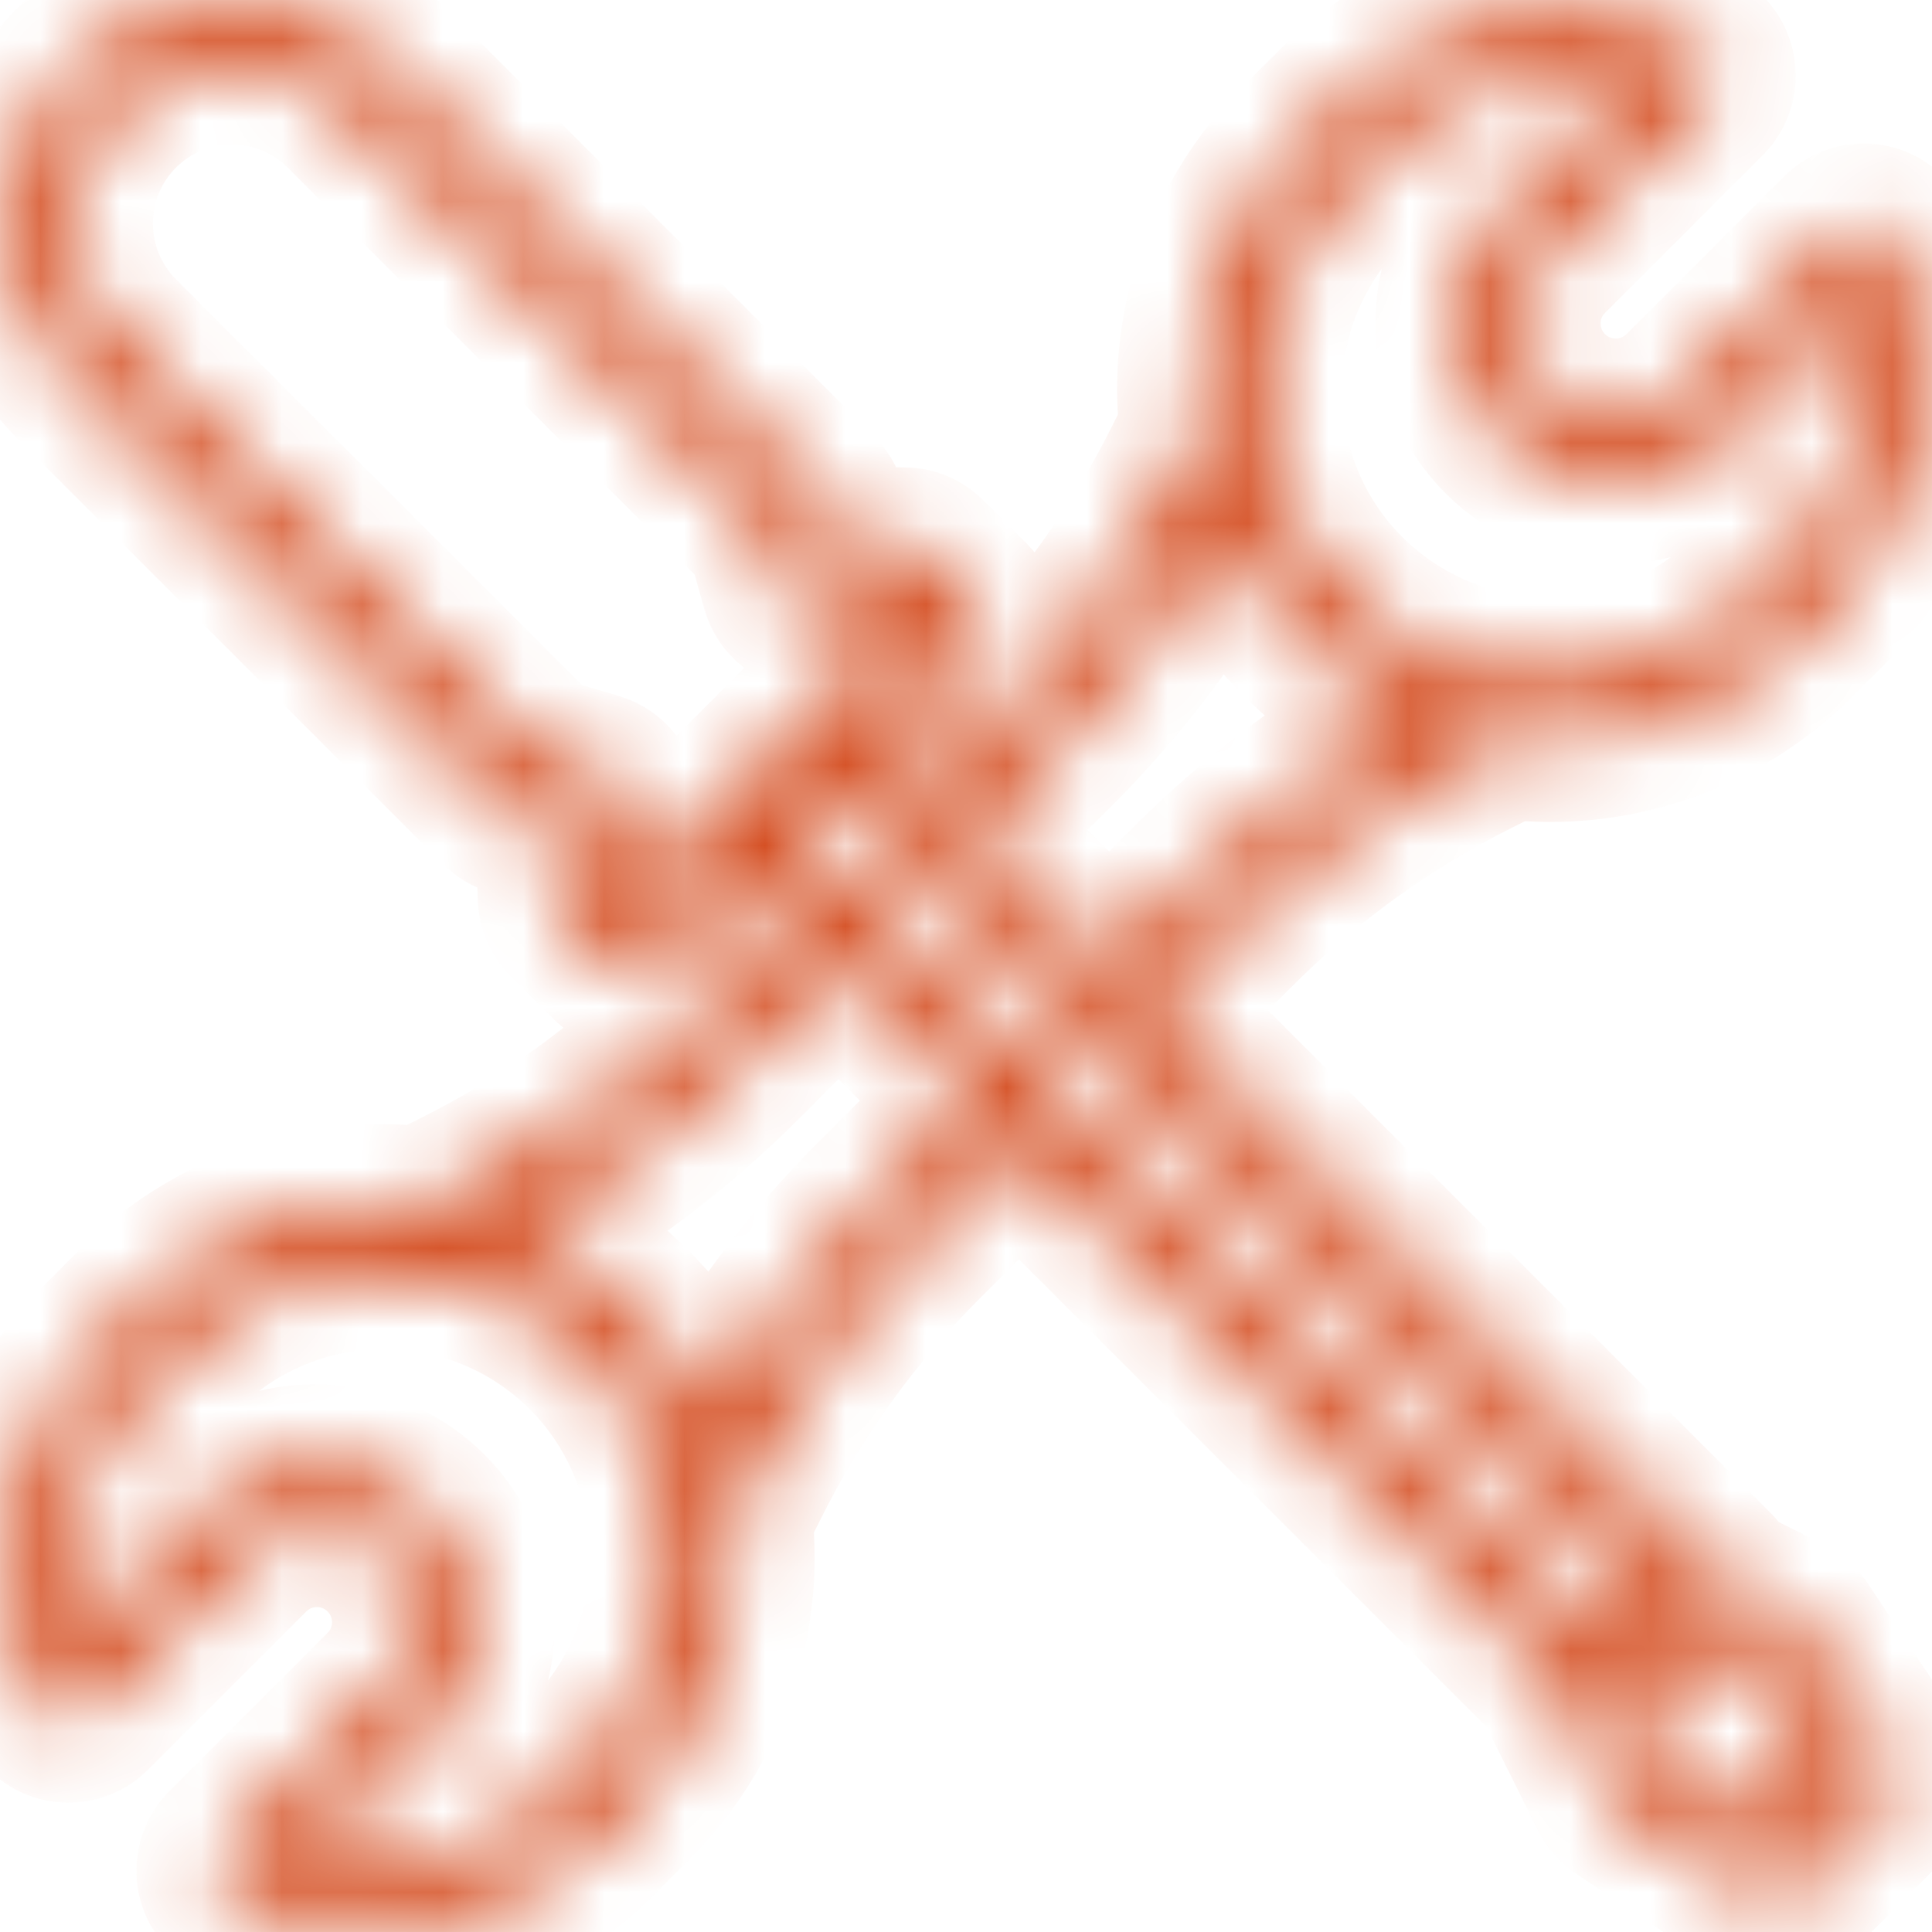 <?xml version="1.0" encoding="UTF-8"?>
<svg xmlns="http://www.w3.org/2000/svg" width="24" height="24" viewBox="0 0 24 24" fill="none">
  <g clip-path="url(#clip0_52_179)">
    <mask id="path-1-inside-1_52_179" fill="white">
      <path d="M22.366 20.218C22.328 20.161 22.275 20.115 22.214 20.084L21.385 19.67C21.368 19.608 21.336 19.551 21.291 19.504L14.338 12.551L15.348 11.541C16.222 10.667 17.23 9.94 18.335 9.388L18.75 9.18C18.916 9.2 19.083 9.21 19.25 9.211C20.4 9.212 21.502 8.754 22.311 7.938L22.782 7.468C23.959 6.289 24.251 4.49 23.506 3C23.408 2.805 23.17 2.726 22.975 2.824C22.937 2.842 22.902 2.867 22.872 2.897L20.913 4.857C20.449 5.321 19.697 5.322 19.233 4.859C19.009 4.636 18.884 4.334 18.884 4.018C18.883 3.703 19.008 3.401 19.232 3.179L21.192 1.219C21.346 1.064 21.346 0.813 21.191 0.659C21.161 0.629 21.127 0.604 21.089 0.585C19.6 -0.163 17.8 0.128 16.623 1.307L16.152 1.777C15.333 2.592 14.874 3.701 14.877 4.857C14.878 5.018 14.889 5.179 14.909 5.339L14.703 5.753C14.15 6.858 13.422 7.866 12.548 8.739L11.537 9.75L10.931 9.144L12.051 8.024C12.205 7.869 12.205 7.619 12.051 7.464L11.508 6.922C11.436 6.849 11.337 6.807 11.234 6.806L10.393 6.794L10.256 6.303C10.237 6.238 10.202 6.178 10.154 6.13L4.838 0.811C3.755 -0.271 1.999 -0.27 0.917 0.813C-0.166 1.896 -0.165 3.651 0.918 4.734L6.212 10.027C6.258 10.074 6.316 10.108 6.379 10.127L6.905 10.283L6.935 11.154C6.939 11.255 6.98 11.35 7.051 11.421L7.574 11.943C7.728 12.098 7.979 12.098 8.134 11.943L9.251 10.825L9.855 11.43L8.65 12.635C7.779 13.51 6.77 14.238 5.664 14.788L5.253 14.997C5.093 14.976 4.932 14.966 4.77 14.965C3.615 14.961 2.506 15.42 1.69 16.239L1.22 16.71C0.04 17.886 -0.251 19.687 0.497 21.176C0.595 21.371 0.833 21.45 1.028 21.352C1.066 21.333 1.1 21.308 1.13 21.278L3.09 19.319C3.55 18.851 4.302 18.845 4.77 19.305C5.237 19.765 5.244 20.517 4.783 20.985C4.779 20.989 4.774 20.994 4.77 20.998L2.81 22.958C2.656 23.113 2.656 23.364 2.811 23.518C2.841 23.548 2.876 23.573 2.913 23.592C4.402 24.336 6.201 24.044 7.379 22.868L7.849 22.398C8.787 21.465 9.245 20.154 9.09 18.84L9.302 18.42C9.852 17.315 10.579 16.307 11.452 15.435L12.657 14.23L19.408 20.979C19.403 21.047 19.416 21.114 19.445 21.175L20.002 22.295C20.033 22.357 20.079 22.409 20.137 22.447L21.816 23.567C21.973 23.672 22.182 23.651 22.316 23.518L23.436 22.398C23.569 22.265 23.59 22.055 23.486 21.898L22.366 20.218ZM16.712 2.337L17.183 1.867C17.972 1.076 19.13 0.776 20.205 1.084L18.672 2.617C17.895 3.387 17.89 4.64 18.66 5.417C19.429 6.193 20.683 6.199 21.459 5.429C21.463 5.425 21.468 5.421 21.471 5.417L23.004 3.885C23.31 4.959 23.011 6.115 22.222 6.906L21.752 7.377C20.962 8.172 19.841 8.545 18.732 8.381H18.723C18.539 8.355 18.357 8.315 18.179 8.26L18.155 8.253C17.982 8.198 17.814 8.131 17.651 8.051L17.628 8.039C17.462 7.956 17.303 7.86 17.152 7.752C16.997 7.64 16.85 7.515 16.714 7.379C16.166 6.833 15.813 6.123 15.709 5.357C15.684 5.192 15.671 5.026 15.671 4.859C15.667 3.913 16.042 3.005 16.712 2.337ZM13.107 9.299C13.935 8.474 14.64 7.534 15.2 6.509C15.218 6.552 15.24 6.592 15.259 6.634C15.29 6.703 15.32 6.772 15.355 6.84C15.384 6.896 15.415 6.951 15.446 7.006C15.478 7.061 15.513 7.122 15.549 7.178C15.585 7.235 15.619 7.288 15.657 7.342C15.695 7.396 15.736 7.448 15.776 7.5C15.815 7.552 15.855 7.605 15.897 7.655C15.94 7.706 15.995 7.765 16.045 7.818C16.082 7.858 16.115 7.898 16.153 7.937C16.183 7.967 16.215 7.993 16.246 8.021C16.311 8.083 16.377 8.144 16.446 8.202C16.482 8.231 16.519 8.259 16.555 8.288C16.627 8.344 16.7 8.398 16.776 8.45C16.811 8.474 16.847 8.497 16.883 8.52C16.965 8.573 17.049 8.623 17.135 8.671C17.166 8.687 17.196 8.705 17.227 8.721C17.34 8.779 17.455 8.834 17.574 8.882L17.585 8.887C16.558 9.448 15.617 10.152 14.79 10.979L13.778 11.991L12.368 10.581L12.097 10.31L13.107 9.299ZM7.855 11.105L7.723 10.973L7.689 9.972C7.683 9.801 7.569 9.654 7.405 9.605L6.702 9.396L1.48 4.177C0.706 3.403 0.706 2.149 1.479 1.375C2.252 0.602 3.507 0.601 4.28 1.374L9.521 6.616L9.711 7.293C9.758 7.462 9.911 7.579 10.086 7.582L11.062 7.595L11.211 7.744L7.855 11.105ZM7.289 21.839L6.818 22.31C6.027 23.1 4.871 23.399 3.796 23.092L5.328 21.559C6.092 20.777 6.077 19.524 5.294 18.76C4.526 18.01 3.3 18.009 2.53 18.759L0.997 20.291C0.688 19.216 0.988 18.059 1.78 17.269L2.25 16.799C3.644 15.411 5.896 15.411 7.289 16.799C7.834 17.345 8.186 18.054 8.294 18.818V18.82C8.458 19.929 8.085 21.049 7.289 21.839ZM10.892 14.876C10.065 15.702 9.36 16.643 8.8 17.669C8.795 17.655 8.787 17.642 8.781 17.63C8.738 17.525 8.69 17.423 8.639 17.323C8.617 17.281 8.594 17.24 8.57 17.199C8.531 17.126 8.488 17.055 8.443 16.985C8.414 16.938 8.383 16.892 8.352 16.847C8.308 16.783 8.262 16.722 8.214 16.661C8.18 16.616 8.146 16.57 8.109 16.526C8.053 16.459 7.993 16.395 7.932 16.331C7.904 16.301 7.879 16.269 7.849 16.239C7.82 16.21 7.784 16.181 7.752 16.151C7.691 16.093 7.629 16.035 7.565 15.982C7.518 15.942 7.469 15.906 7.42 15.868C7.364 15.825 7.307 15.782 7.25 15.742C7.198 15.707 7.147 15.672 7.094 15.639C7.034 15.6 6.973 15.565 6.911 15.53C6.859 15.501 6.808 15.471 6.755 15.444C6.681 15.407 6.606 15.373 6.53 15.34C6.493 15.323 6.457 15.303 6.419 15.288C7.446 14.729 8.386 14.025 9.211 13.196L10.416 11.992L12.097 13.673L10.892 14.876ZM19.891 20.344L9.812 10.266L10.373 9.705L20.451 19.784L19.891 20.344ZM21.986 22.728L20.664 21.847L20.279 21.076L20.995 20.36L21.766 20.745L22.647 22.067L21.986 22.728Z"></path>
    </mask>
    <path d="M22.366 20.218C22.328 20.161 22.275 20.115 22.214 20.084L21.385 19.67C21.368 19.608 21.336 19.551 21.291 19.504L14.338 12.551L15.348 11.541C16.222 10.667 17.23 9.94 18.335 9.388L18.75 9.18C18.916 9.2 19.083 9.21 19.25 9.211C20.4 9.212 21.502 8.754 22.311 7.938L22.782 7.468C23.959 6.289 24.251 4.49 23.506 3C23.408 2.805 23.17 2.726 22.975 2.824C22.937 2.842 22.902 2.867 22.872 2.897L20.913 4.857C20.449 5.321 19.697 5.322 19.233 4.859C19.009 4.636 18.884 4.334 18.884 4.018C18.883 3.703 19.008 3.401 19.232 3.179L21.192 1.219C21.346 1.064 21.346 0.813 21.191 0.659C21.161 0.629 21.127 0.604 21.089 0.585C19.6 -0.163 17.8 0.128 16.623 1.307L16.152 1.777C15.333 2.592 14.874 3.701 14.877 4.857C14.878 5.018 14.889 5.179 14.909 5.339L14.703 5.753C14.15 6.858 13.422 7.866 12.548 8.739L11.537 9.75L10.931 9.144L12.051 8.024C12.205 7.869 12.205 7.619 12.051 7.464L11.508 6.922C11.436 6.849 11.337 6.807 11.234 6.806L10.393 6.794L10.256 6.303C10.237 6.238 10.202 6.178 10.154 6.13L4.838 0.811C3.755 -0.271 1.999 -0.27 0.917 0.813C-0.166 1.896 -0.165 3.651 0.918 4.734L6.212 10.027C6.258 10.074 6.316 10.108 6.379 10.127L6.905 10.283L6.935 11.154C6.939 11.255 6.98 11.35 7.051 11.421L7.574 11.943C7.728 12.098 7.979 12.098 8.134 11.943L9.251 10.825L9.855 11.43L8.65 12.635C7.779 13.51 6.77 14.238 5.664 14.788L5.253 14.997C5.093 14.976 4.932 14.966 4.77 14.965C3.615 14.961 2.506 15.42 1.69 16.239L1.22 16.71C0.04 17.886 -0.251 19.687 0.497 21.176C0.595 21.371 0.833 21.45 1.028 21.352C1.066 21.333 1.1 21.308 1.13 21.278L3.09 19.319C3.55 18.851 4.302 18.845 4.77 19.305C5.237 19.765 5.244 20.517 4.783 20.985C4.779 20.989 4.774 20.994 4.77 20.998L2.81 22.958C2.656 23.113 2.656 23.364 2.811 23.518C2.841 23.548 2.876 23.573 2.913 23.592C4.402 24.336 6.201 24.044 7.379 22.868L7.849 22.398C8.787 21.465 9.245 20.154 9.09 18.84L9.302 18.42C9.852 17.315 10.579 16.307 11.452 15.435L12.657 14.23L19.408 20.979C19.403 21.047 19.416 21.114 19.445 21.175L20.002 22.295C20.033 22.357 20.079 22.409 20.137 22.447L21.816 23.567C21.973 23.672 22.182 23.651 22.316 23.518L23.436 22.398C23.569 22.265 23.59 22.055 23.486 21.898L22.366 20.218ZM16.712 2.337L17.183 1.867C17.972 1.076 19.13 0.776 20.205 1.084L18.672 2.617C17.895 3.387 17.89 4.64 18.66 5.417C19.429 6.193 20.683 6.199 21.459 5.429C21.463 5.425 21.468 5.421 21.471 5.417L23.004 3.885C23.31 4.959 23.011 6.115 22.222 6.906L21.752 7.377C20.962 8.172 19.841 8.545 18.732 8.381H18.723C18.539 8.355 18.357 8.315 18.179 8.26L18.155 8.253C17.982 8.198 17.814 8.131 17.651 8.051L17.628 8.039C17.462 7.956 17.303 7.86 17.152 7.752C16.997 7.64 16.85 7.515 16.714 7.379C16.166 6.833 15.813 6.123 15.709 5.357C15.684 5.192 15.671 5.026 15.671 4.859C15.667 3.913 16.042 3.005 16.712 2.337ZM13.107 9.299C13.935 8.474 14.64 7.534 15.2 6.509C15.218 6.552 15.24 6.592 15.259 6.634C15.29 6.703 15.32 6.772 15.355 6.84C15.384 6.896 15.415 6.951 15.446 7.006C15.478 7.061 15.513 7.122 15.549 7.178C15.585 7.235 15.619 7.288 15.657 7.342C15.695 7.396 15.736 7.448 15.776 7.5C15.815 7.552 15.855 7.605 15.897 7.655C15.94 7.706 15.995 7.765 16.045 7.818C16.082 7.858 16.115 7.898 16.153 7.937C16.183 7.967 16.215 7.993 16.246 8.021C16.311 8.083 16.377 8.144 16.446 8.202C16.482 8.231 16.519 8.259 16.555 8.288C16.627 8.344 16.7 8.398 16.776 8.45C16.811 8.474 16.847 8.497 16.883 8.52C16.965 8.573 17.049 8.623 17.135 8.671C17.166 8.687 17.196 8.705 17.227 8.721C17.34 8.779 17.455 8.834 17.574 8.882L17.585 8.887C16.558 9.448 15.617 10.152 14.79 10.979L13.778 11.991L12.368 10.581L12.097 10.31L13.107 9.299ZM7.855 11.105L7.723 10.973L7.689 9.972C7.683 9.801 7.569 9.654 7.405 9.605L6.702 9.396L1.48 4.177C0.706 3.403 0.706 2.149 1.479 1.375C2.252 0.602 3.507 0.601 4.28 1.374L9.521 6.616L9.711 7.293C9.758 7.462 9.911 7.579 10.086 7.582L11.062 7.595L11.211 7.744L7.855 11.105ZM7.289 21.839L6.818 22.31C6.027 23.1 4.871 23.399 3.796 23.092L5.328 21.559C6.092 20.777 6.077 19.524 5.294 18.76C4.526 18.01 3.3 18.009 2.53 18.759L0.997 20.291C0.688 19.216 0.988 18.059 1.78 17.269L2.25 16.799C3.644 15.411 5.896 15.411 7.289 16.799C7.834 17.345 8.186 18.054 8.294 18.818V18.82C8.458 19.929 8.085 21.049 7.289 21.839ZM10.892 14.876C10.065 15.702 9.36 16.643 8.8 17.669C8.795 17.655 8.787 17.642 8.781 17.63C8.738 17.525 8.69 17.423 8.639 17.323C8.617 17.281 8.594 17.24 8.57 17.199C8.531 17.126 8.488 17.055 8.443 16.985C8.414 16.938 8.383 16.892 8.352 16.847C8.308 16.783 8.262 16.722 8.214 16.661C8.18 16.616 8.146 16.57 8.109 16.526C8.053 16.459 7.993 16.395 7.932 16.331C7.904 16.301 7.879 16.269 7.849 16.239C7.82 16.21 7.784 16.181 7.752 16.151C7.691 16.093 7.629 16.035 7.565 15.982C7.518 15.942 7.469 15.906 7.42 15.868C7.364 15.825 7.307 15.782 7.25 15.742C7.198 15.707 7.147 15.672 7.094 15.639C7.034 15.6 6.973 15.565 6.911 15.53C6.859 15.501 6.808 15.471 6.755 15.444C6.681 15.407 6.606 15.373 6.53 15.34C6.493 15.323 6.457 15.303 6.419 15.288C7.446 14.729 8.386 14.025 9.211 13.196L10.416 11.992L12.097 13.673L10.892 14.876ZM19.891 20.344L9.812 10.266L10.373 9.705L20.451 19.784L19.891 20.344ZM21.986 22.728L20.664 21.847L20.279 21.076L20.995 20.36L21.766 20.745L22.647 22.067L21.986 22.728Z" fill="#D24314" stroke="#D24314" stroke-width="2" mask="url(#path-1-inside-1_52_179)"></path>
  </g>
  <defs>
    <clipPath id="clip0_52_179">
      <rect width="24" height="24" fill="white"></rect>
    </clipPath>
  </defs>
</svg>
